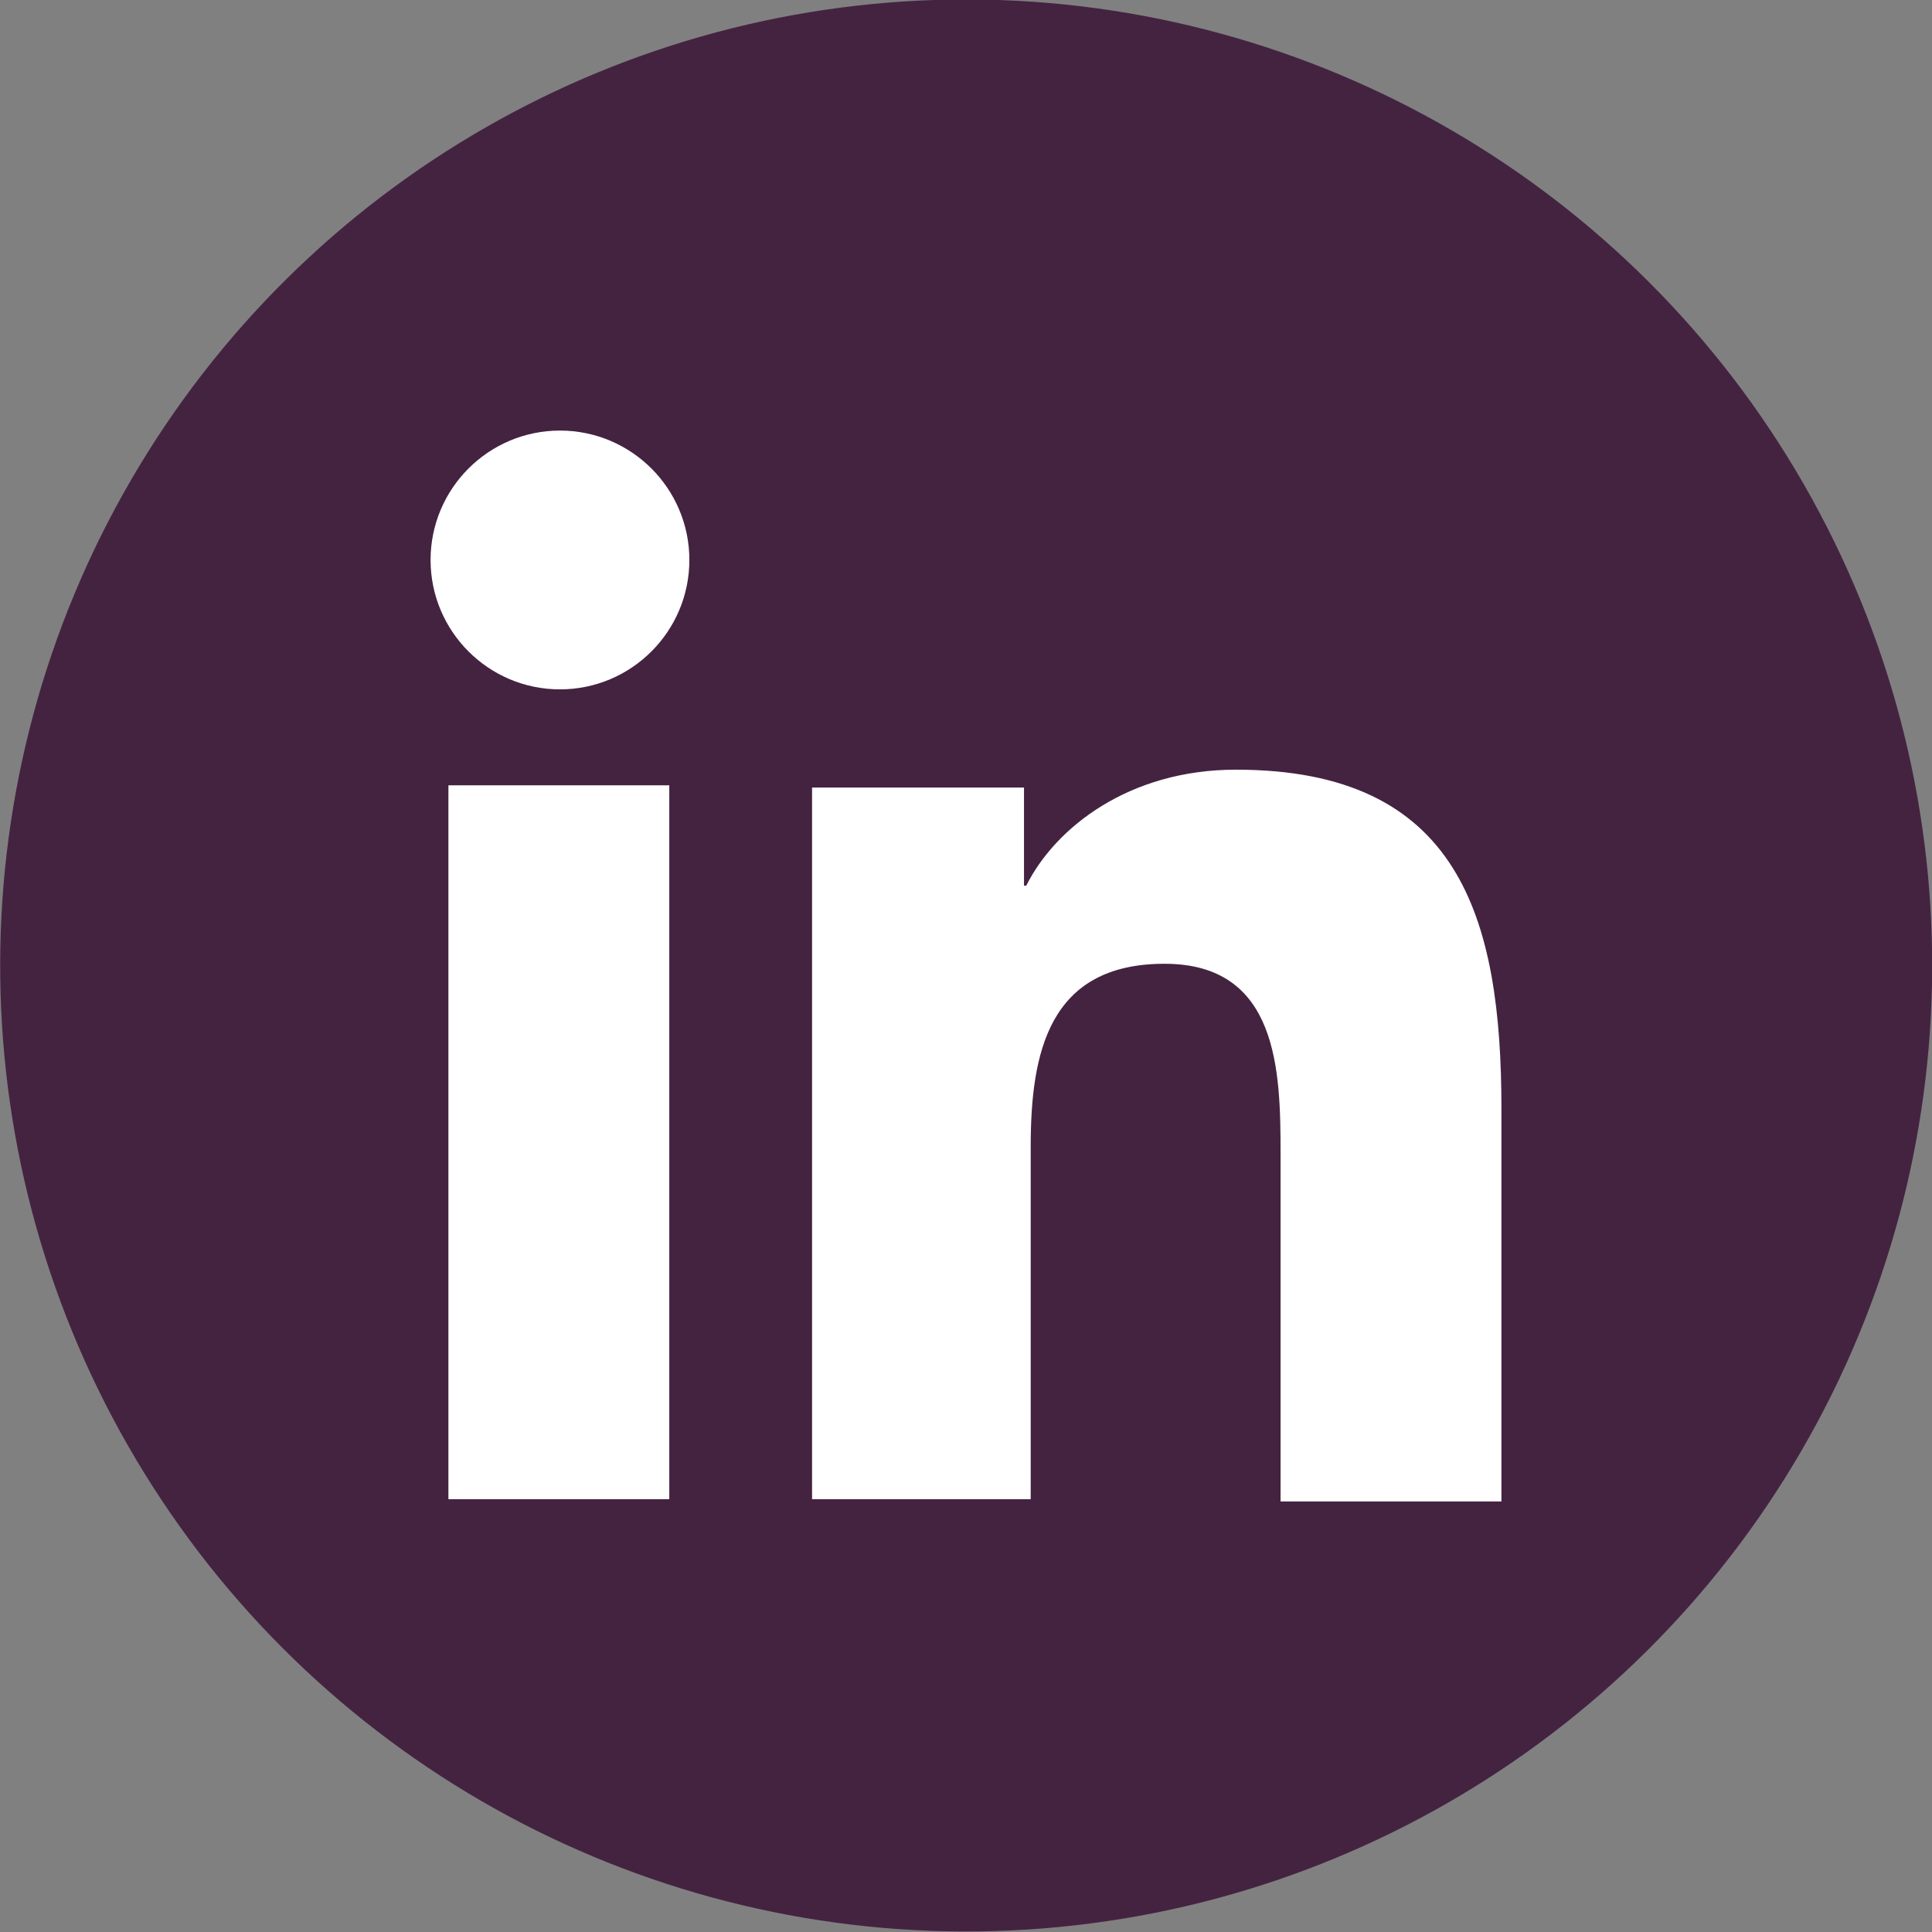 <svg xmlns="http://www.w3.org/2000/svg" xml:space="preserve" id="Layer_1" width="86.6" height="86.6" x="0" y="0" version="1.1" viewBox="0 0 86.6 86.6"><rect x="0" y="0" width="86.6" height="86.6" fill="#808080" stroke="none"/><g id="Linkedin"><circle cx="43.3" cy="43.3" r="43.3" fill="#442341" transform="matrix(.003 -1 1 .003 -.122 86.446)"/><linearGradient id="SVGID_1_" x1="43.303" x2="43.303" y1="19.345" y2="67.223" gradientUnits="userSpaceOnUse"><stop offset="0" style="stop-color:#fff"/><stop offset="1" style="stop-color:#fff"/></linearGradient><path fill="url(#SVGID_1_)" d="M20.1 35.2H30v32h-9.9v-32zm5-15.9c3.2 0 5.8 2.6 5.8 5.8 0 3.2-2.6 5.8-5.8 5.8-3.2 0-5.8-2.6-5.8-5.8 0-3.2 2.6-5.8 5.8-5.8zm11.2 47.9h9.9V51.4c0-4.2.8-8.2 6-8.2 5.1 0 5.2 4.8 5.2 8.5v15.6h9.9V49.7c0-8.6-1.9-15.2-11.9-15.2-4.8 0-8.1 2.6-9.4 5.2h-.1v-4.4h-9.5v31.9z"/></g></svg>